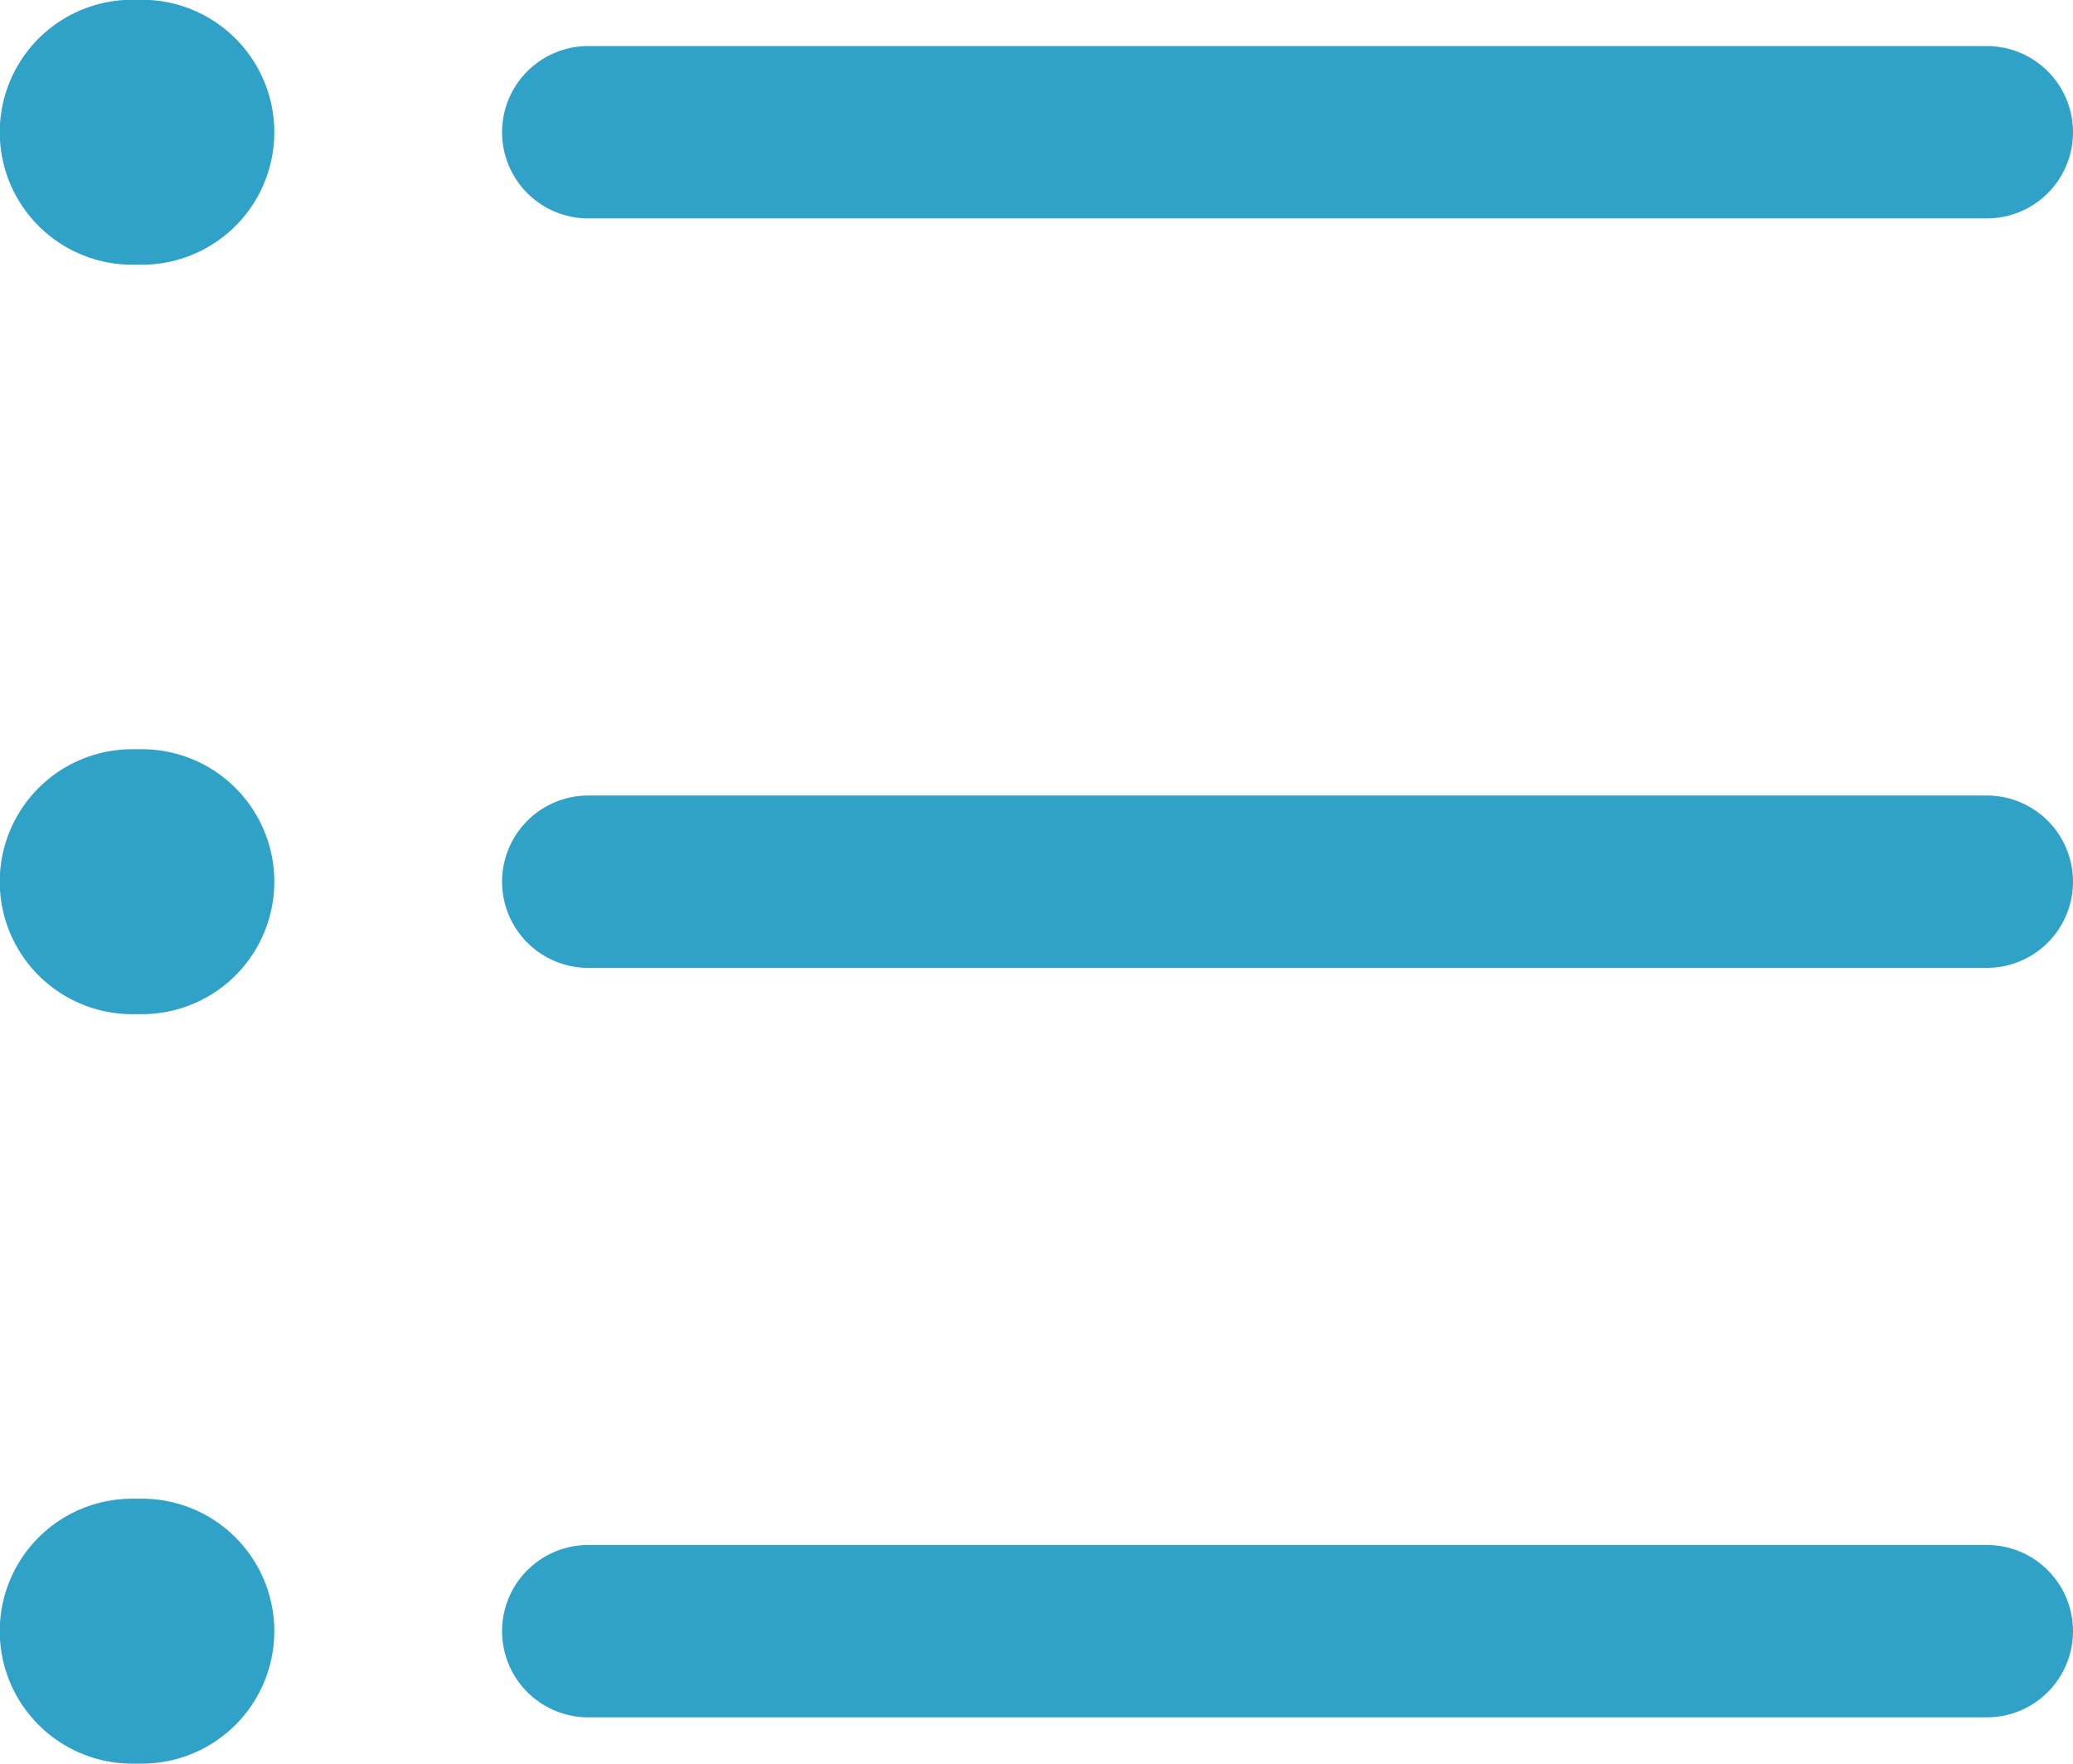 <?xml version="1.0" encoding="UTF-8"?><svg id="_レイヤー_2" xmlns="http://www.w3.org/2000/svg" viewBox="0 0 38.73 32.95"><defs><style>.cls-1{stroke-width:4.95px;}.cls-1,.cls-2{fill:none;stroke:#31a2c7;stroke-linecap:round;stroke-linejoin:round;}.cls-2{stroke-width:3.22px;}</style></defs><g id="_コンテンツ"><g id="_レイヤー_2-2"><g id="icon"><line class="cls-2" x1="10.99" y1="30.47" x2="37.12" y2="30.47"/><line class="cls-1" x1="2.47" y1="30.47" x2="2.65" y2="30.47"/><line class="cls-2" x1="10.99" y1="16.47" x2="37.12" y2="16.47"/><line class="cls-1" x1="2.47" y1="16.47" x2="2.65" y2="16.47"/><line class="cls-2" x1="10.99" y1="2.47" x2="37.12" y2="2.47"/><line class="cls-1" x1="2.47" y1="2.47" x2="2.65" y2="2.47"/></g></g></g></svg>